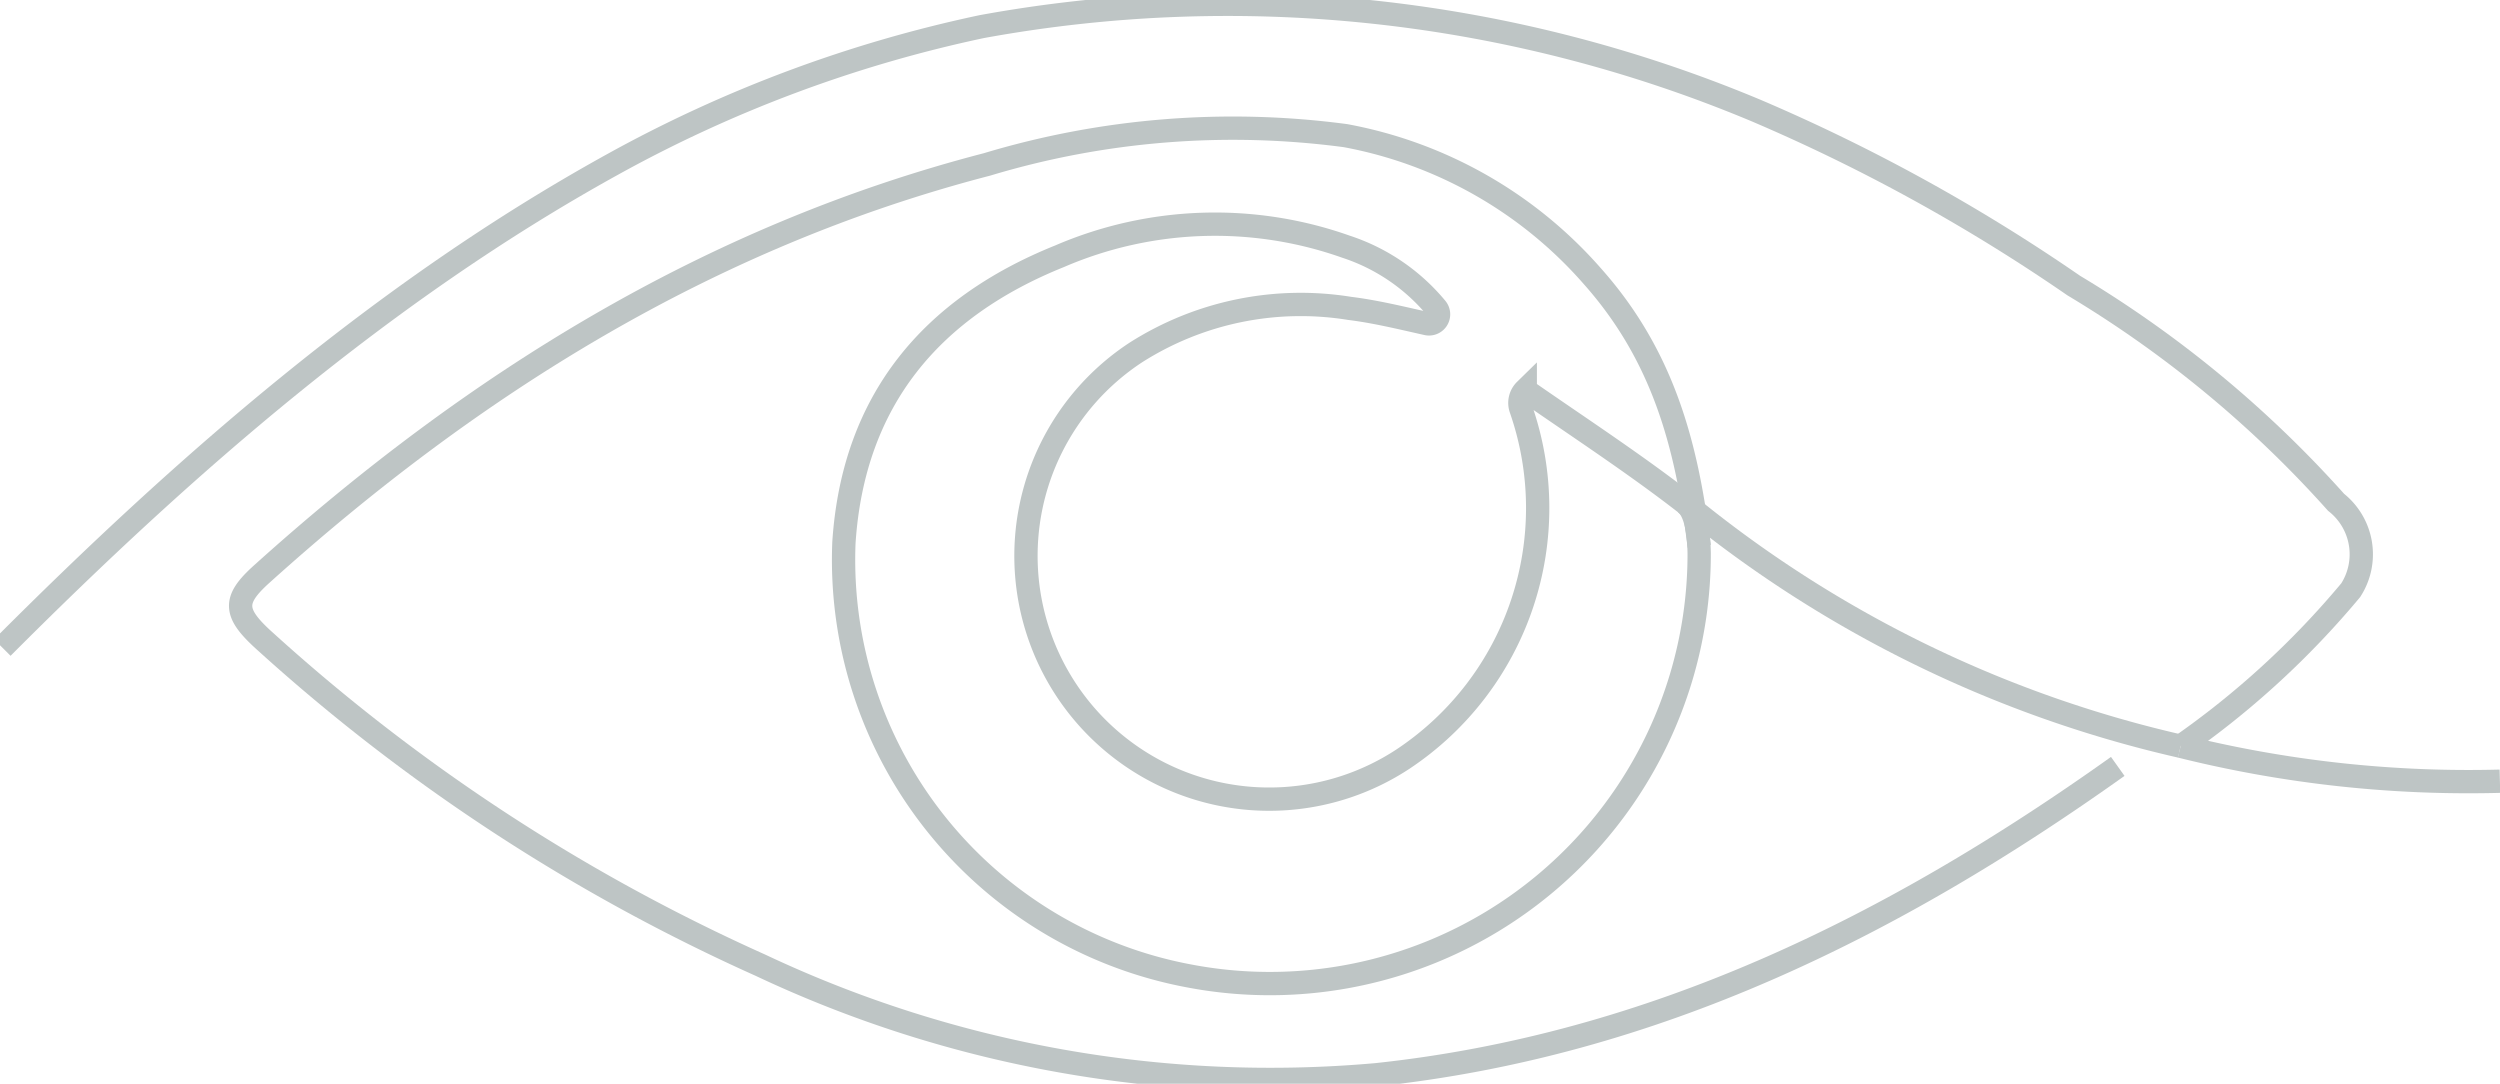 <svg height="32.559" viewBox="0 0 75.107 32.559" width="75.107" xmlns="http://www.w3.org/2000/svg" xmlns:xlink="http://www.w3.org/1999/xlink"><clipPath id="a"><path d="m0 0h75.107v32.559h-75.107z"/></clipPath><g clip-path="url(#a)" fill="none" stroke="#bec5c5" stroke-miterlimit="10" stroke-width=".7"><path d="m277.762 73.394a.538.538 0 0 0 -.134.555 9.052 9.052 0 0 1 -3.52 10.517 7.308 7.308 0 1 1 -8.049-12.2 9.224 9.224 0 0 1 6.428-1.327c.75.092 1.489.272 2.322.459a.287.287 0 0 0 .287-.458 5.917 5.917 0 0 0 -2.721-1.855 11.789 11.789 0 0 0 -8.6.286c-3.858 1.552-6.2 4.325-6.482 8.6a12.718 12.718 0 0 0 10.351 13.019 12.9 12.9 0 0 0 15.343-12.687c-.007-.516-.078-1.248-.409-1.507-1.55-1.203-3.201-2.279-4.816-3.402z" transform="translate(-231.939 -61.674)"/><path d="m665.426 227.722a35.716 35.716 0 0 0 9.592 1.051" transform="translate(-599.914 -205.303)"/><path d="m.708 20.356c5.5-5.512 11.467-10.718 18.307-14.5a40.047 40.047 0 0 1 11.121-4.156 41.079 41.079 0 0 1 23.276 2.529 54.442 54.442 0 0 1 9.528 5.252 34.008 34.008 0 0 1 7.881 6.511 1.99 1.99 0 0 1 .44 2.639 26.042 26.042 0 0 1 -5.111 4.689" transform="translate(-.638 -.901)"/><path d="m117.249 51.378c-.374-3.085-1.1-5.743-3.21-8.116a13 13 0 0 0 -7.417-4.222 25.618 25.618 0 0 0 -10.77.865c-8.346 2.167-15.445 6.59-21.794 12.312-.878.792-.837 1.175.139 2.044a56.6 56.6 0 0 0 14.846 9.7 35.918 35.918 0 0 0 18.508 3.292c8.332-.888 15.556-4.476 22.273-9.263" transform="translate(-66.201 -34.965)"/><path d="m529.22 160.934a36.083 36.083 0 0 1 -14.874-7.293" transform="translate(-463.708 -138.515)"/></g></svg>
